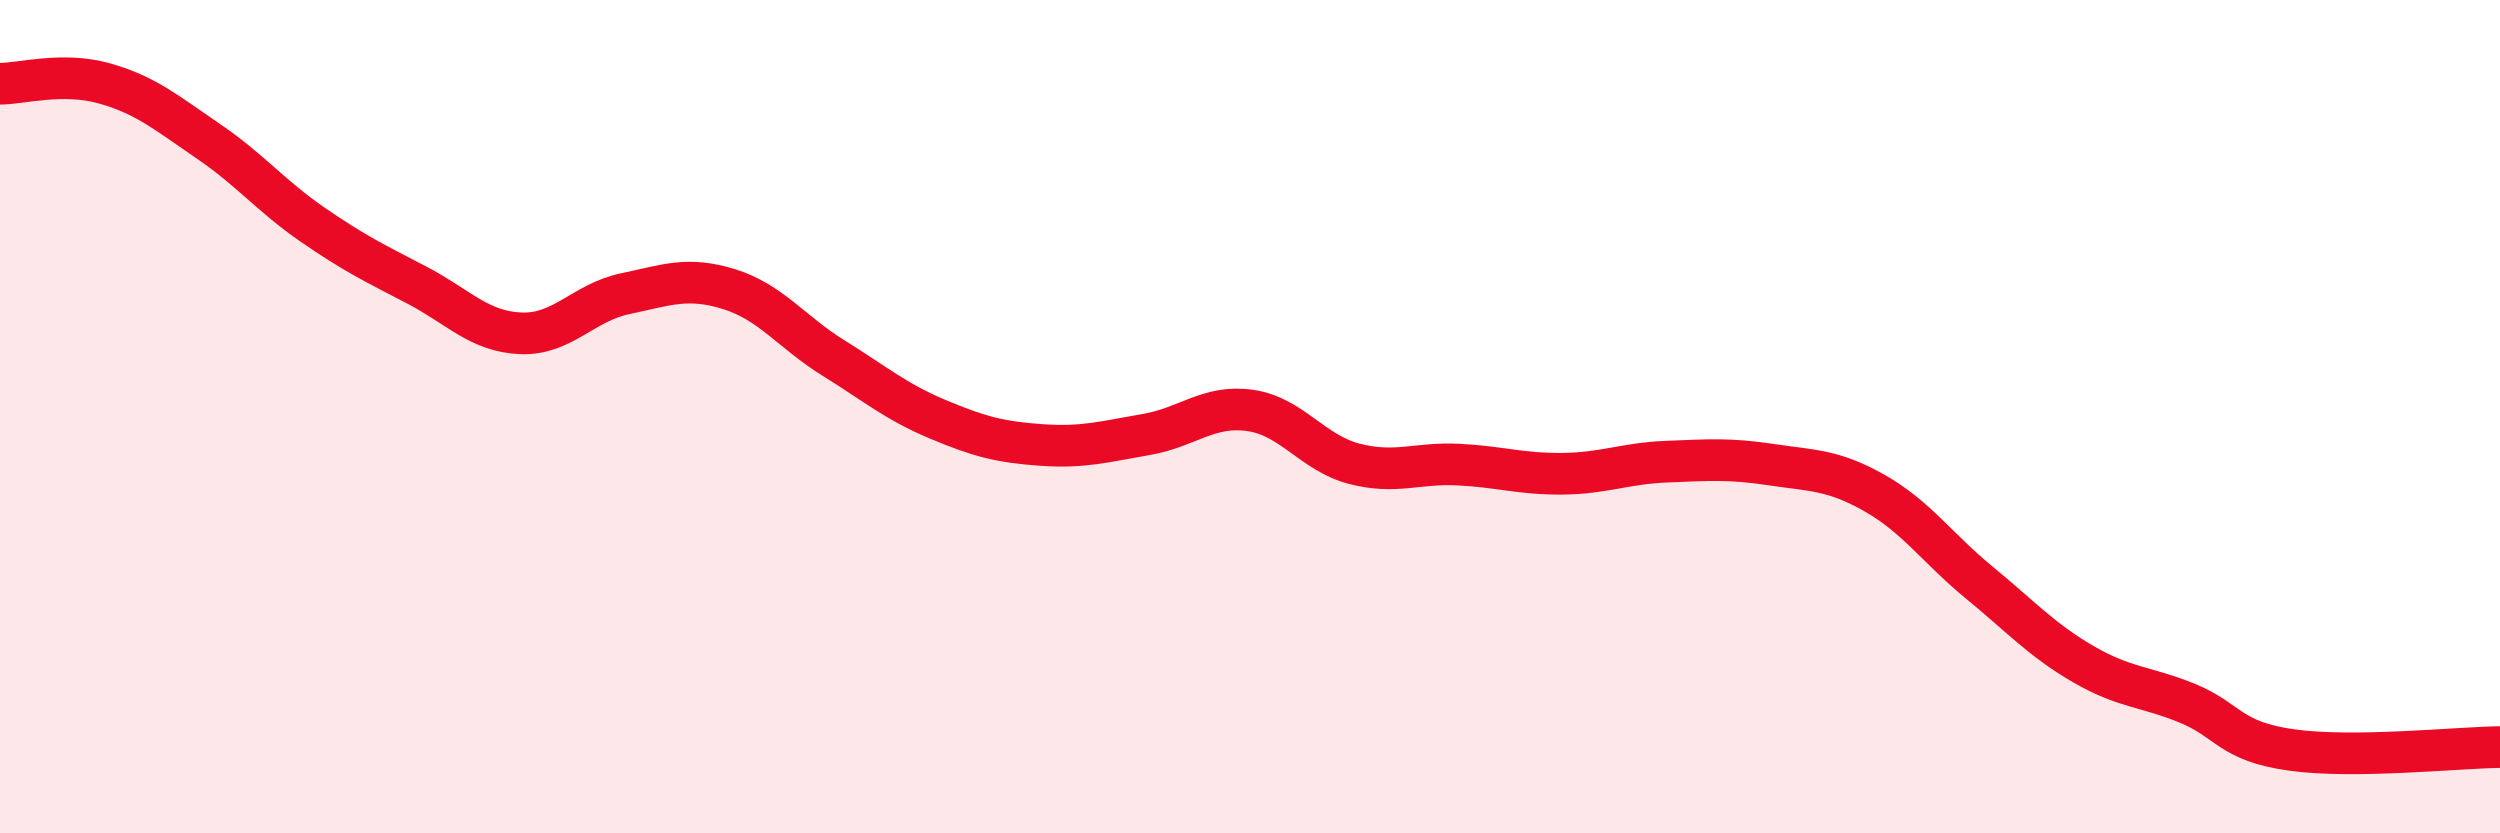 
    <svg width="60" height="20" viewBox="0 0 60 20" xmlns="http://www.w3.org/2000/svg">
      <path
        d="M 0,2.01 C 0.5,2.01 1.5,1.72 2.5,2 C 3.5,2.28 4,2.71 5,3.39 C 6,4.07 6.5,4.7 7.5,5.39 C 8.5,6.08 9,6.32 10,6.84 C 11,7.36 11.5,7.96 12.5,8 C 13.5,8.04 14,7.26 15,7.05 C 16,6.84 16.5,6.63 17.5,6.94 C 18.5,7.25 19,7.97 20,8.59 C 21,9.21 21.5,9.64 22.5,10.06 C 23.5,10.48 24,10.61 25,10.68 C 26,10.75 26.5,10.6 27.5,10.43 C 28.5,10.26 29,9.71 30,9.85 C 31,9.99 31.5,10.87 32.5,11.13 C 33.5,11.39 34,11.1 35,11.15 C 36,11.2 36.5,11.38 37.5,11.37 C 38.5,11.36 39,11.12 40,11.08 C 41,11.04 41.5,11 42.5,11.15 C 43.5,11.3 44,11.27 45,11.84 C 46,12.41 46.5,13.16 47.5,13.98 C 48.5,14.8 49,15.36 50,15.94 C 51,16.52 51.5,16.47 52.5,16.88 C 53.5,17.29 53.5,17.79 55,18 C 56.5,18.21 59,17.94 60,17.93L60 20L0 20Z"
        fill="#EB0A25"
        opacity="0.1"
        stroke-linecap="round"
        stroke-linejoin="round"
      />
      <path
        d="M 0,2.01 C 0.5,2.01 1.5,1.72 2.5,2 C 3.5,2.28 4,2.71 5,3.39 C 6,4.07 6.5,4.7 7.5,5.39 C 8.5,6.08 9,6.32 10,6.84 C 11,7.36 11.5,7.96 12.5,8 C 13.5,8.04 14,7.26 15,7.05 C 16,6.84 16.5,6.63 17.5,6.94 C 18.5,7.25 19,7.97 20,8.59 C 21,9.21 21.5,9.64 22.5,10.06 C 23.5,10.48 24,10.61 25,10.68 C 26,10.75 26.5,10.6 27.5,10.43 C 28.5,10.26 29,9.71 30,9.85 C 31,9.99 31.5,10.87 32.5,11.13 C 33.5,11.39 34,11.1 35,11.15 C 36,11.2 36.5,11.38 37.5,11.37 C 38.5,11.36 39,11.12 40,11.08 C 41,11.04 41.5,11 42.5,11.15 C 43.5,11.3 44,11.27 45,11.84 C 46,12.41 46.5,13.16 47.5,13.98 C 48.5,14.8 49,15.36 50,15.94 C 51,16.52 51.5,16.47 52.5,16.88 C 53.5,17.29 53.5,17.79 55,18 C 56.5,18.21 59,17.94 60,17.93"
        stroke="#EB0A25"
        stroke-width="1"
        fill="none"
        stroke-linecap="round"
        stroke-linejoin="round"
      />
    </svg>
  